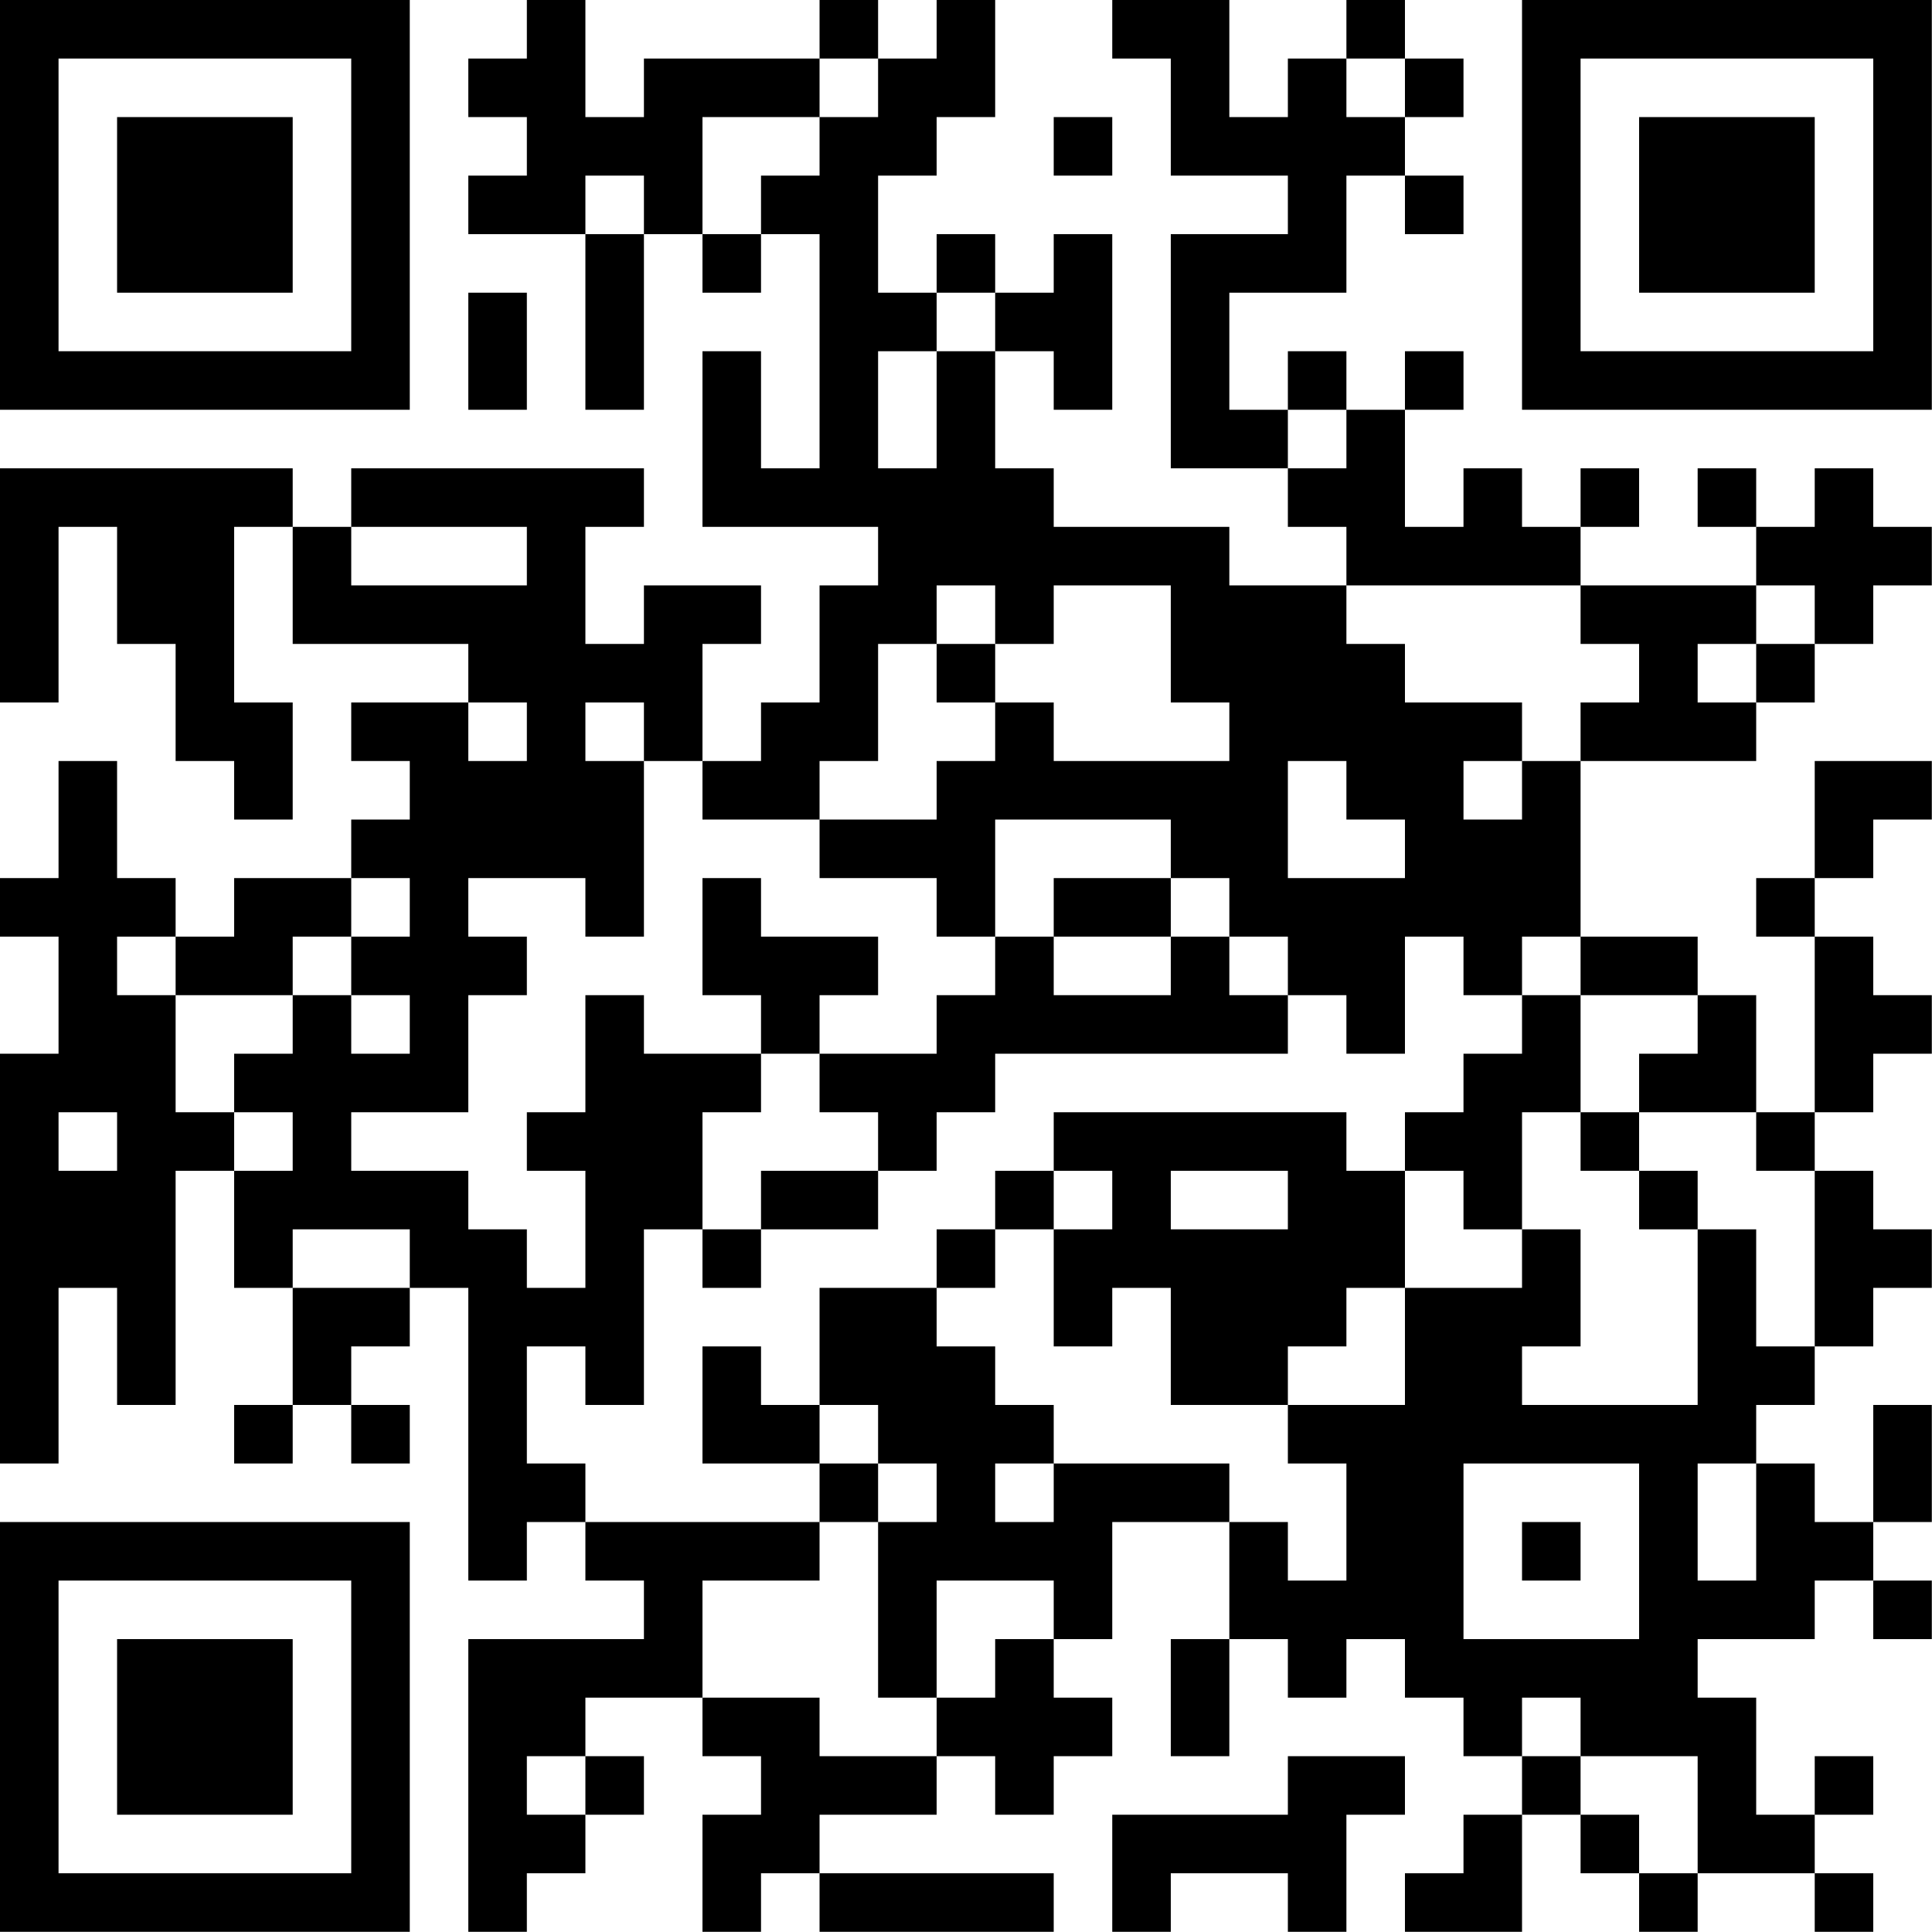 <?xml version="1.0" encoding="UTF-8"?>
<svg xmlns="http://www.w3.org/2000/svg" version="1.1" width="100" height="100" viewBox="0 0 100 100"><rect x="0" y="0" width="100" height="100" fill="#ffffff"/><g transform="scale(3.03)"><g transform="translate(0,0)"><path fill-rule="evenodd" d="M9 0L9 1L8 1L8 2L9 2L9 3L8 3L8 4L10 4L10 7L11 7L11 4L12 4L12 5L13 5L13 4L14 4L14 8L13 8L13 6L12 6L12 9L15 9L15 10L14 10L14 12L13 12L13 13L12 13L12 11L13 11L13 10L11 10L11 11L10 11L10 9L11 9L11 8L6 8L6 9L5 9L5 8L0 8L0 12L1 12L1 9L2 9L2 11L3 11L3 13L4 13L4 14L5 14L5 12L4 12L4 9L5 9L5 11L8 11L8 12L6 12L6 13L7 13L7 14L6 14L6 15L4 15L4 16L3 16L3 15L2 15L2 13L1 13L1 15L0 15L0 16L1 16L1 18L0 18L0 25L1 25L1 22L2 22L2 24L3 24L3 20L4 20L4 22L5 22L5 24L4 24L4 25L5 25L5 24L6 24L6 25L7 25L7 24L6 24L6 23L7 23L7 22L8 22L8 27L9 27L9 26L10 26L10 27L11 27L11 28L8 28L8 33L9 33L9 32L10 32L10 31L11 31L11 30L10 30L10 29L12 29L12 30L13 30L13 31L12 31L12 33L13 33L13 32L14 32L14 33L18 33L18 32L14 32L14 31L16 31L16 30L17 30L17 31L18 31L18 30L19 30L19 29L18 29L18 28L19 28L19 26L21 26L21 28L20 28L20 30L21 30L21 28L22 28L22 29L23 29L23 28L24 28L24 29L25 29L25 30L26 30L26 31L25 31L25 32L24 32L24 33L26 33L26 31L27 31L27 32L28 32L28 33L29 33L29 32L31 32L31 33L32 33L32 32L31 32L31 31L32 31L32 30L31 30L31 31L30 31L30 29L29 29L29 28L31 28L31 27L32 27L32 28L33 28L33 27L32 27L32 26L33 26L33 24L32 24L32 26L31 26L31 25L30 25L30 24L31 24L31 23L32 23L32 22L33 22L33 21L32 21L32 20L31 20L31 19L32 19L32 18L33 18L33 17L32 17L32 16L31 16L31 15L32 15L32 14L33 14L33 13L31 13L31 15L30 15L30 16L31 16L31 19L30 19L30 17L29 17L29 16L27 16L27 13L30 13L30 12L31 12L31 11L32 11L32 10L33 10L33 9L32 9L32 8L31 8L31 9L30 9L30 8L29 8L29 9L30 9L30 10L27 10L27 9L28 9L28 8L27 8L27 9L26 9L26 8L25 8L25 9L24 9L24 7L25 7L25 6L24 6L24 7L23 7L23 6L22 6L22 7L21 7L21 5L23 5L23 3L24 3L24 4L25 4L25 3L24 3L24 2L25 2L25 1L24 1L24 0L23 0L23 1L22 1L22 2L21 2L21 0L19 0L19 1L20 1L20 3L22 3L22 4L20 4L20 8L22 8L22 9L23 9L23 10L21 10L21 9L18 9L18 8L17 8L17 6L18 6L18 7L19 7L19 4L18 4L18 5L17 5L17 4L16 4L16 5L15 5L15 3L16 3L16 2L17 2L17 0L16 0L16 1L15 1L15 0L14 0L14 1L11 1L11 2L10 2L10 0ZM14 1L14 2L12 2L12 4L13 4L13 3L14 3L14 2L15 2L15 1ZM23 1L23 2L24 2L24 1ZM18 2L18 3L19 3L19 2ZM10 3L10 4L11 4L11 3ZM8 5L8 7L9 7L9 5ZM16 5L16 6L15 6L15 8L16 8L16 6L17 6L17 5ZM22 7L22 8L23 8L23 7ZM6 9L6 10L9 10L9 9ZM16 10L16 11L15 11L15 13L14 13L14 14L12 14L12 13L11 13L11 12L10 12L10 13L11 13L11 16L10 16L10 15L8 15L8 16L9 16L9 17L8 17L8 19L6 19L6 20L8 20L8 21L9 21L9 22L10 22L10 20L9 20L9 19L10 19L10 17L11 17L11 18L13 18L13 19L12 19L12 21L11 21L11 24L10 24L10 23L9 23L9 25L10 25L10 26L14 26L14 27L12 27L12 29L14 29L14 30L16 30L16 29L17 29L17 28L18 28L18 27L16 27L16 29L15 29L15 26L16 26L16 25L15 25L15 24L14 24L14 22L16 22L16 23L17 23L17 24L18 24L18 25L17 25L17 26L18 26L18 25L21 25L21 26L22 26L22 27L23 27L23 25L22 25L22 24L24 24L24 22L26 22L26 21L27 21L27 23L26 23L26 24L29 24L29 21L30 21L30 23L31 23L31 20L30 20L30 19L28 19L28 18L29 18L29 17L27 17L27 16L26 16L26 17L25 17L25 16L24 16L24 18L23 18L23 17L22 17L22 16L21 16L21 15L20 15L20 14L17 14L17 16L16 16L16 15L14 15L14 14L16 14L16 13L17 13L17 12L18 12L18 13L21 13L21 12L20 12L20 10L18 10L18 11L17 11L17 10ZM23 10L23 11L24 11L24 12L26 12L26 13L25 13L25 14L26 14L26 13L27 13L27 12L28 12L28 11L27 11L27 10ZM30 10L30 11L29 11L29 12L30 12L30 11L31 11L31 10ZM16 11L16 12L17 12L17 11ZM8 12L8 13L9 13L9 12ZM22 13L22 15L24 15L24 14L23 14L23 13ZM6 15L6 16L5 16L5 17L3 17L3 16L2 16L2 17L3 17L3 19L4 19L4 20L5 20L5 19L4 19L4 18L5 18L5 17L6 17L6 18L7 18L7 17L6 17L6 16L7 16L7 15ZM12 15L12 17L13 17L13 18L14 18L14 19L15 19L15 20L13 20L13 21L12 21L12 22L13 22L13 21L15 21L15 20L16 20L16 19L17 19L17 18L22 18L22 17L21 17L21 16L20 16L20 15L18 15L18 16L17 16L17 17L16 17L16 18L14 18L14 17L15 17L15 16L13 16L13 15ZM18 16L18 17L20 17L20 16ZM26 17L26 18L25 18L25 19L24 19L24 20L23 20L23 19L18 19L18 20L17 20L17 21L16 21L16 22L17 22L17 21L18 21L18 23L19 23L19 22L20 22L20 24L22 24L22 23L23 23L23 22L24 22L24 20L25 20L25 21L26 21L26 19L27 19L27 20L28 20L28 21L29 21L29 20L28 20L28 19L27 19L27 17ZM1 19L1 20L2 20L2 19ZM18 20L18 21L19 21L19 20ZM20 20L20 21L22 21L22 20ZM5 21L5 22L7 22L7 21ZM12 23L12 25L14 25L14 26L15 26L15 25L14 25L14 24L13 24L13 23ZM25 25L25 28L28 28L28 25ZM29 25L29 27L30 27L30 25ZM26 26L26 27L27 27L27 26ZM26 29L26 30L27 30L27 31L28 31L28 32L29 32L29 30L27 30L27 29ZM9 30L9 31L10 31L10 30ZM22 30L22 31L19 31L19 33L20 33L20 32L22 32L22 33L23 33L23 31L24 31L24 30ZM0 0L0 7L7 7L7 0ZM1 1L1 6L6 6L6 1ZM2 2L2 5L5 5L5 2ZM26 0L26 7L33 7L33 0ZM27 1L27 6L32 6L32 1ZM28 2L28 5L31 5L31 2ZM0 26L0 33L7 33L7 26ZM1 27L1 32L6 32L6 27ZM2 28L2 31L5 31L5 28Z" fill="#000000"/></g></g></svg>
